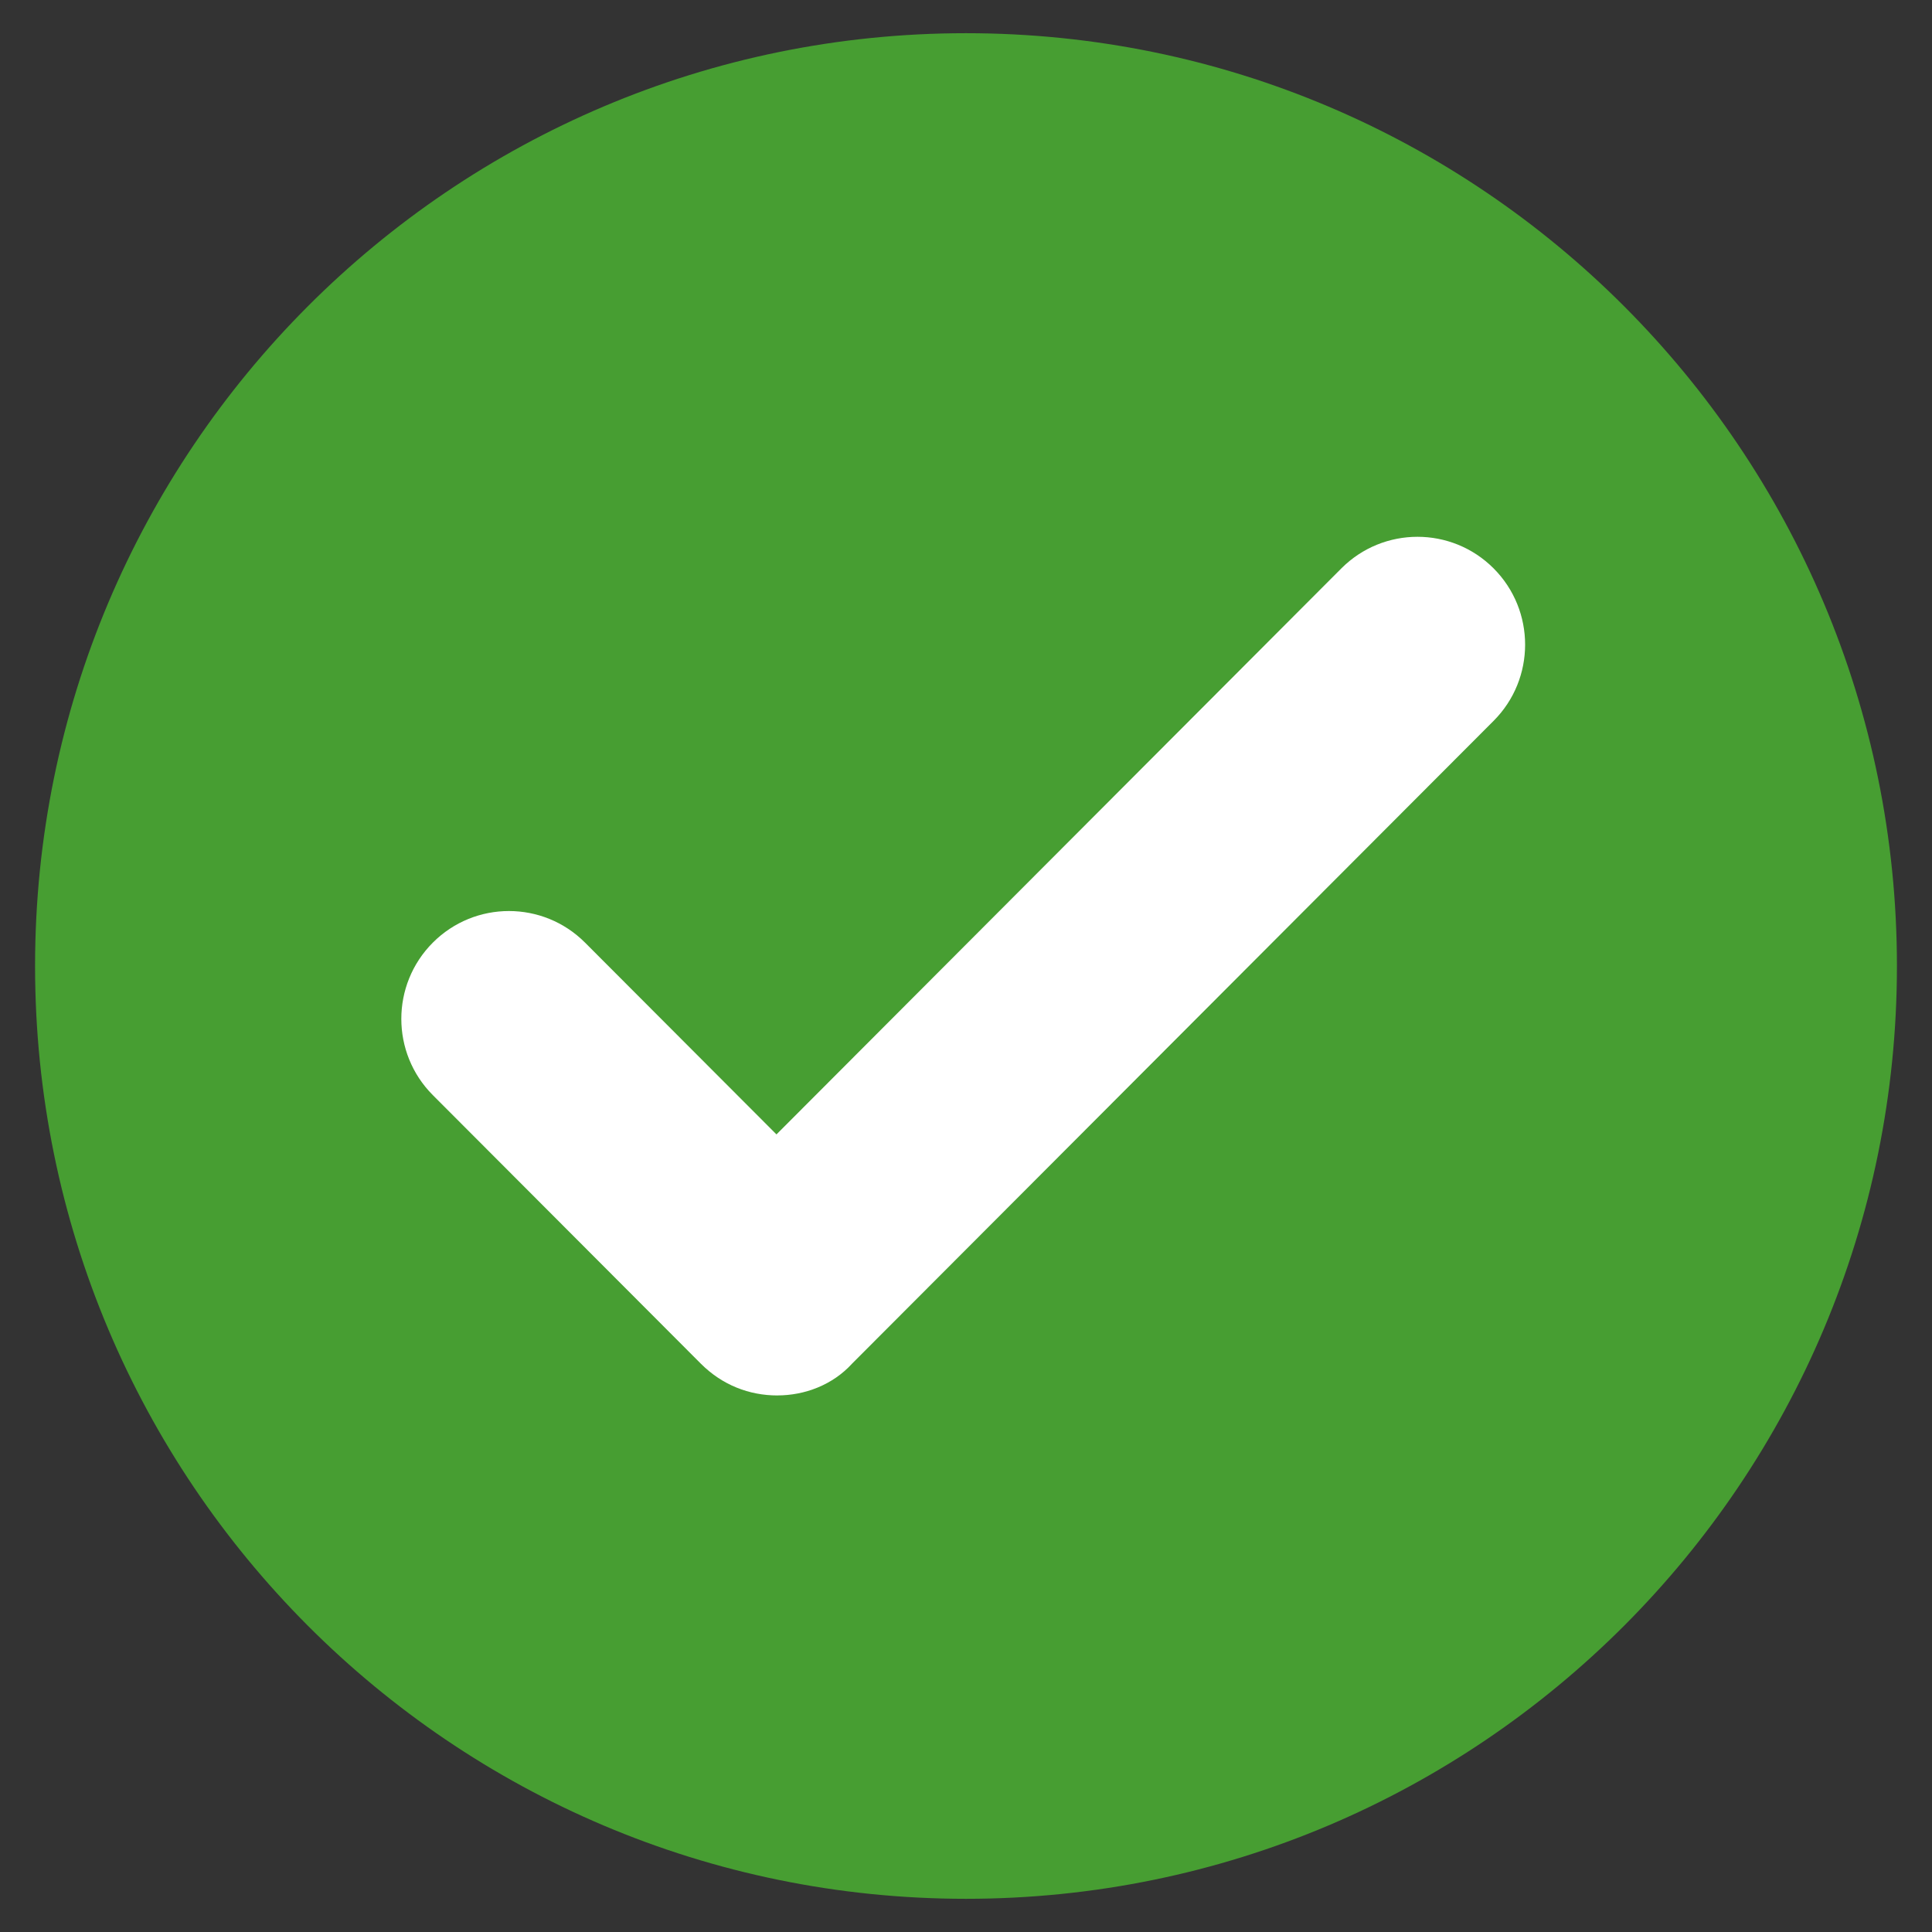 <svg id="Layer_1" xmlns="http://www.w3.org/2000/svg" viewBox="0 0 600 600"><rect x="0" y="0" width="600" height="600" fill="#333333" stroke="none"/><defs><style>.cls-1{fill:#fff;}.cls-2{fill:#479e32;}</style></defs><path class="cls-2" d="m300,589.69c159.67,0,289.11-129.7,289.11-289.69S459.67,10.31,300,10.31,10.89,140.01,10.89,300s129.44,289.69,289.11,289.69Z"></path><path class="cls-1" d="m241.42,433.37c-8.7,0-17.11-3.2-23.78-9.88l-83.22-83.39c-13.05-13.07-13.05-34.29,0-47.36,13.05-13.08,34.22-13.08,47.27,0l59.45,59.56,175.44-175.79c13.05-13.07,34.22-13.07,47.27,0,13.05,13.08,13.05,34.29,0,47.36l-199.22,199.61c-6.09,6.68-14.79,9.88-23.2,9.88Z"></path></svg>